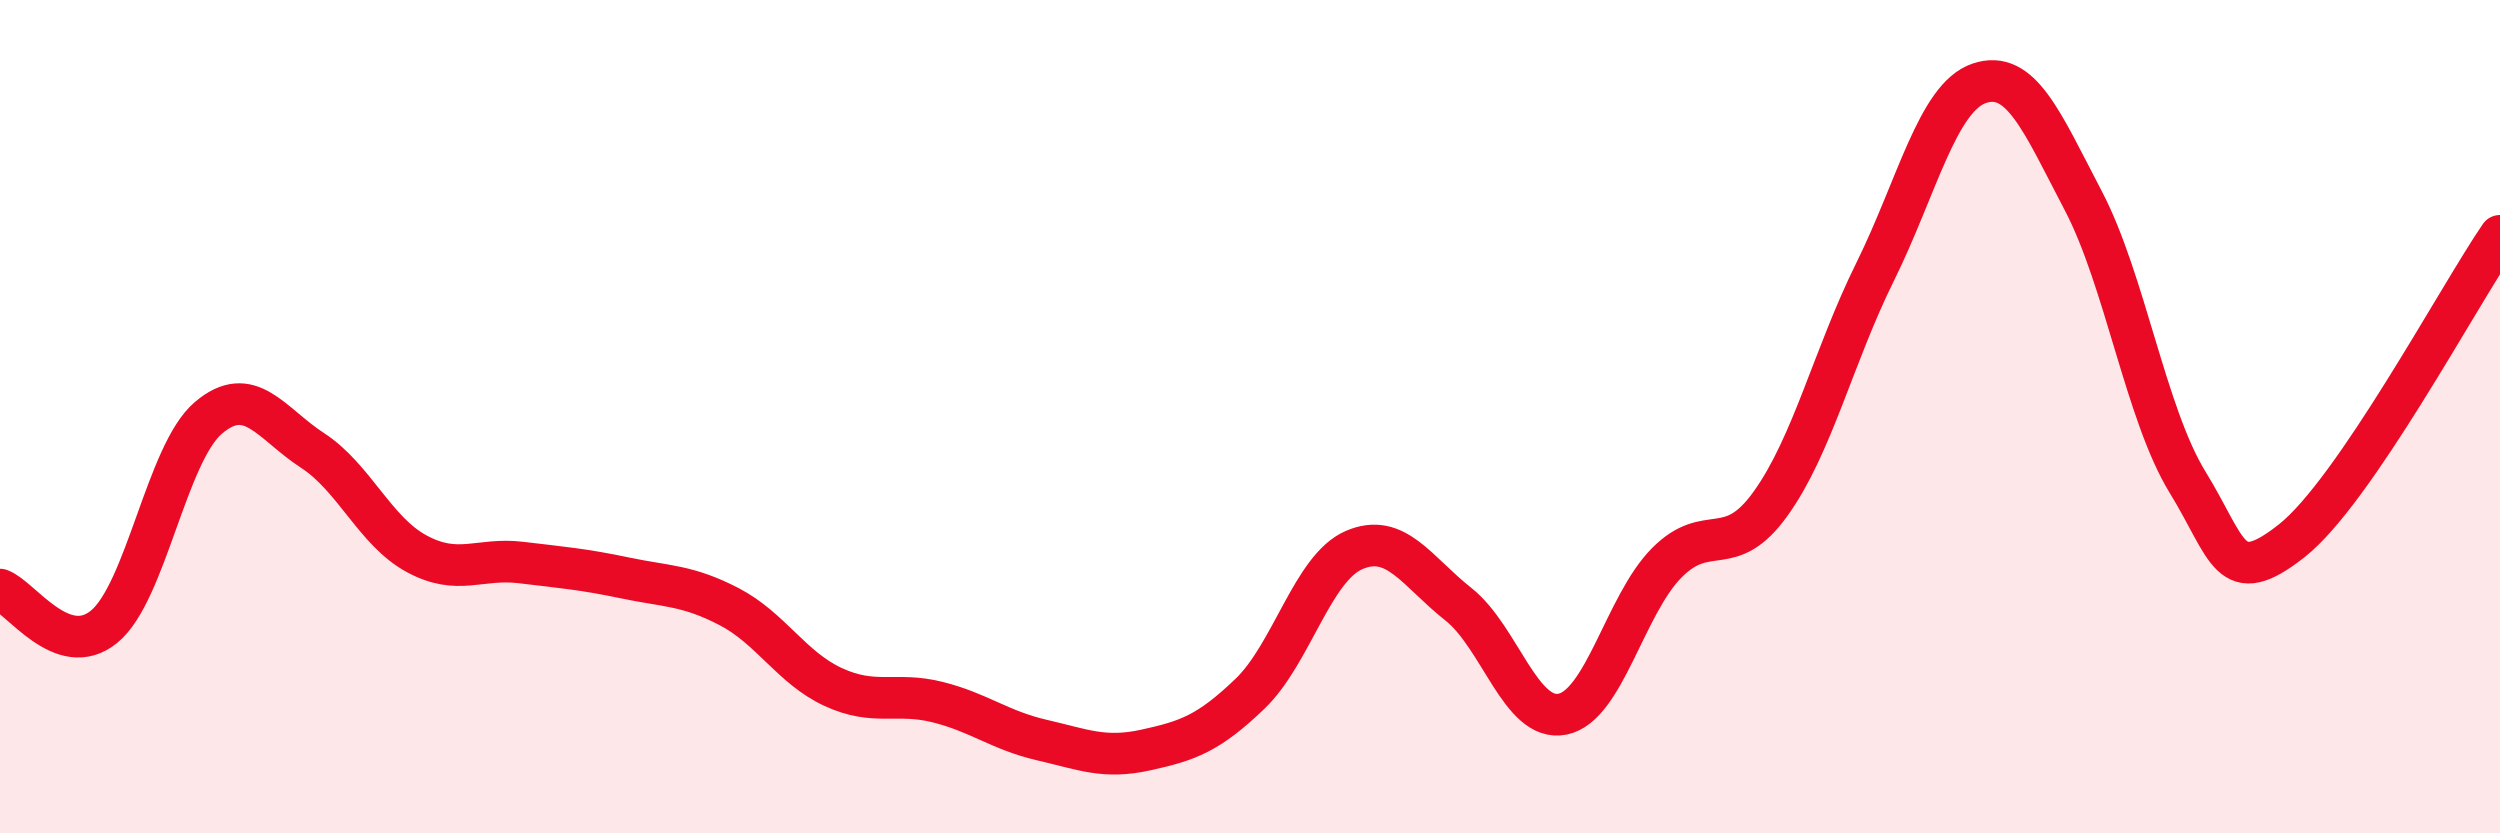 
    <svg width="60" height="20" viewBox="0 0 60 20" xmlns="http://www.w3.org/2000/svg">
      <path
        d="M 0,14.15 C 0.5,14.33 1.5,15.86 2.5,15.04 C 3.5,14.22 4,10.88 5,10.03 C 6,9.18 6.5,10.16 7.5,10.81 C 8.5,11.46 9,12.75 10,13.29 C 11,13.83 11.5,13.38 12.5,13.5 C 13.5,13.62 14,13.66 15,13.87 C 16,14.08 16.5,14.04 17.5,14.56 C 18.5,15.08 19,16.03 20,16.49 C 21,16.95 21.5,16.6 22.5,16.85 C 23.5,17.1 24,17.53 25,17.76 C 26,17.99 26.5,18.22 27.5,18 C 28.5,17.78 29,17.61 30,16.65 C 31,15.69 31.5,13.63 32.5,13.2 C 33.5,12.77 34,13.71 35,14.5 C 36,15.29 36.5,17.34 37.5,17.14 C 38.5,16.94 39,14.52 40,13.51 C 41,12.5 41.5,13.48 42.5,12.08 C 43.5,10.68 44,8.55 45,6.53 C 46,4.51 46.5,2.34 47.5,2 C 48.5,1.66 49,2.91 50,4.82 C 51,6.73 51.5,9.94 52.5,11.57 C 53.5,13.2 53.5,14.16 55,12.98 C 56.5,11.8 59,7.12 60,5.66L60 20L0 20Z"
        fill="#EB0A25"
        opacity="0.1"
        stroke-linecap="round"
        stroke-linejoin="round"
      />
      <path
        d="M 0,14.15 C 0.5,14.33 1.5,15.86 2.5,15.04 C 3.5,14.22 4,10.88 5,10.03 C 6,9.18 6.5,10.16 7.5,10.81 C 8.5,11.46 9,12.75 10,13.29 C 11,13.83 11.5,13.38 12.5,13.5 C 13.5,13.62 14,13.66 15,13.87 C 16,14.08 16.5,14.04 17.5,14.56 C 18.5,15.08 19,16.03 20,16.49 C 21,16.95 21.5,16.6 22.5,16.85 C 23.5,17.1 24,17.53 25,17.76 C 26,17.99 26.5,18.22 27.5,18 C 28.5,17.78 29,17.61 30,16.65 C 31,15.69 31.5,13.63 32.5,13.2 C 33.5,12.77 34,13.71 35,14.5 C 36,15.29 36.5,17.34 37.5,17.14 C 38.5,16.94 39,14.52 40,13.51 C 41,12.5 41.5,13.48 42.5,12.08 C 43.5,10.68 44,8.55 45,6.53 C 46,4.51 46.5,2.34 47.5,2 C 48.5,1.66 49,2.91 50,4.82 C 51,6.73 51.5,9.94 52.5,11.57 C 53.5,13.2 53.5,14.16 55,12.98 C 56.5,11.8 59,7.12 60,5.66"
        stroke="#EB0A25"
        stroke-width="1"
        fill="none"
        stroke-linecap="round"
        stroke-linejoin="round"
      />
    </svg>
  